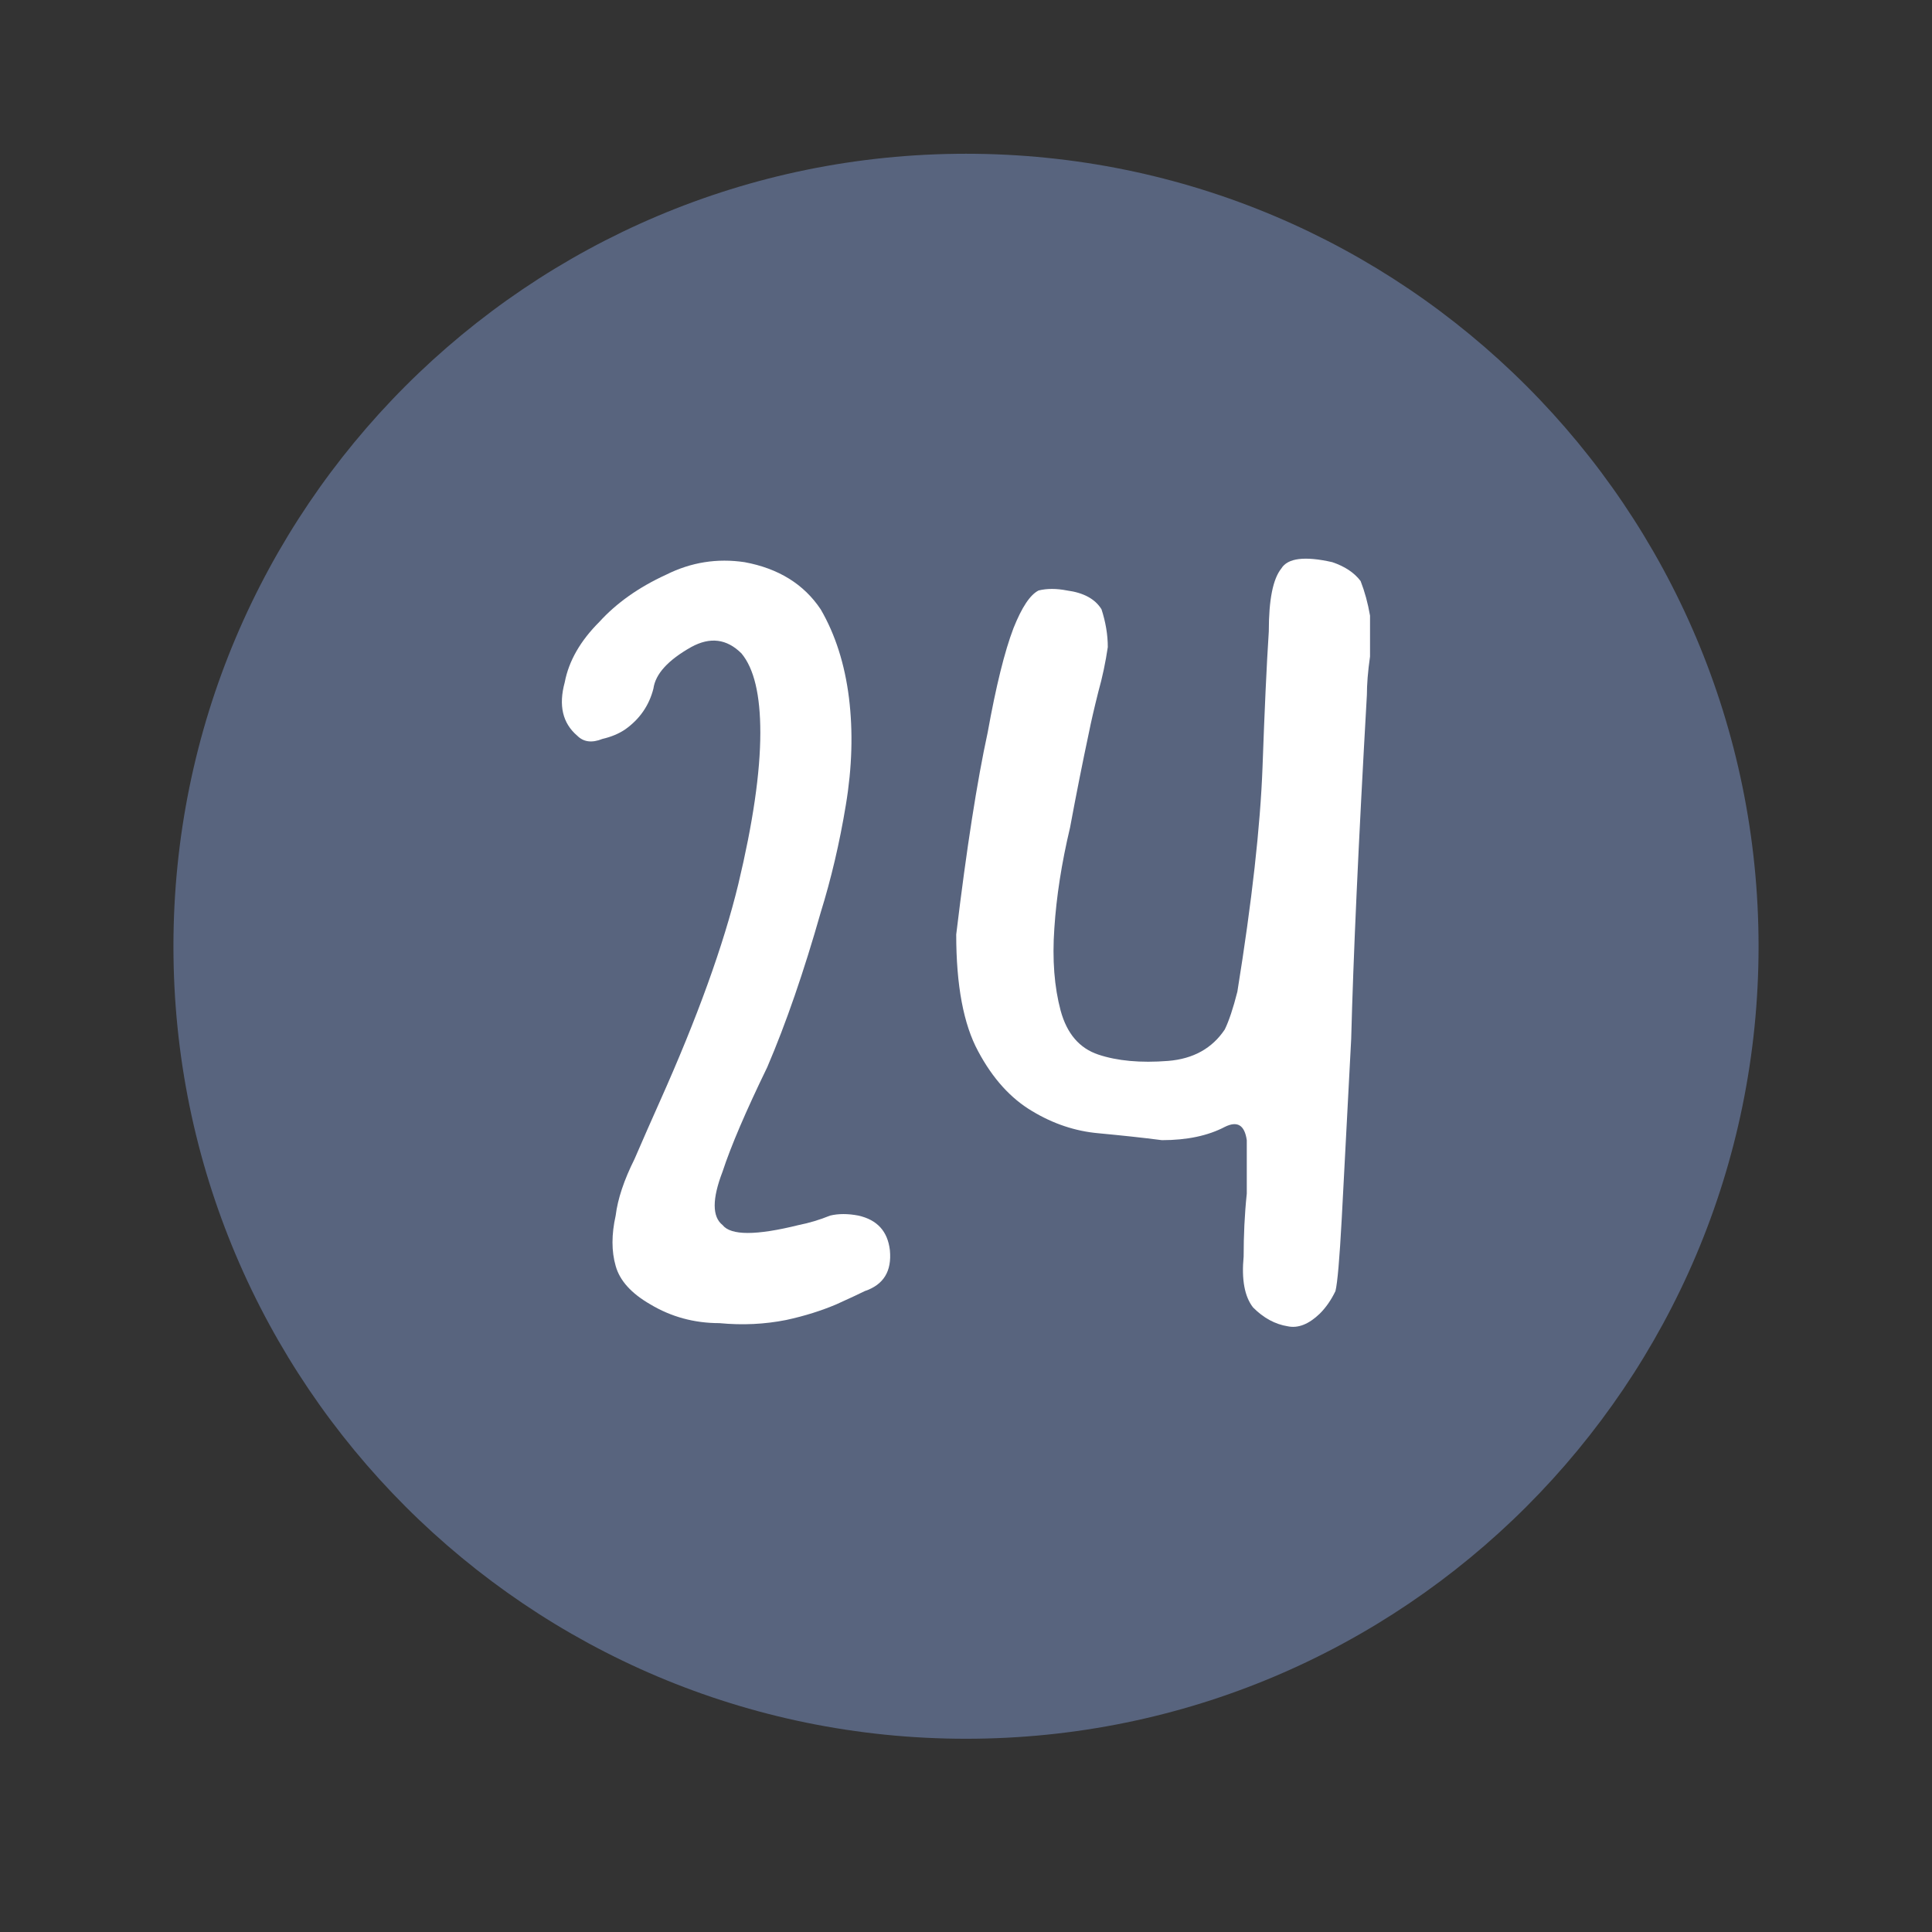 <svg xmlns="http://www.w3.org/2000/svg" xmlns:xlink="http://www.w3.org/1999/xlink" width="64" zoomAndPan="magnify" viewBox="0 0 48 48" height="64" preserveAspectRatio="xMidYMid meet" version="1.0"><rect x="0" y="0" width="48" height="48" fill="#333333" stroke="none"/><defs><g/><clipPath id="eddf86e333"><path d="M 4.309 3.82 L 43.691 3.82 L 43.691 43.199 L 4.309 43.199 Z M 4.309 3.82 " clip-rule="nonzero"/></clipPath><clipPath id="9a814d8a8d"><path d="M 24 3.82 C 13.125 3.82 4.309 12.637 4.309 23.512 C 4.309 34.383 13.125 43.199 24 43.199 C 34.875 43.199 43.691 34.383 43.691 23.512 C 43.691 12.637 34.875 3.82 24 3.82 Z M 24 3.82 " clip-rule="nonzero"/></clipPath></defs><g clip-path="url(#eddf86e333)"><g clip-path="url(#9a814d8a8d)"><path fill="#58647e" d="M 4.309 3.82 L 43.691 3.82 L 43.691 43.199 L 4.309 43.199 Z M 4.309 3.82 " fill-opacity="1" fill-rule="nonzero"/></g></g><g fill="#ffffff" fill-opacity="1"><g transform="translate(13.093, 45.889)"><g><path d="M 7.297 -23.219 C 6.879 -21.75 6.438 -20.469 5.969 -19.375 C 5.438 -18.281 5.066 -17.414 4.859 -16.781 C 4.598 -16.102 4.598 -15.66 4.859 -15.453 C 5.066 -15.191 5.695 -15.191 6.75 -15.453 C 7.008 -15.504 7.27 -15.582 7.531 -15.688 C 7.738 -15.738 7.973 -15.738 8.234 -15.688 C 8.703 -15.582 8.961 -15.297 9.016 -14.828 C 9.066 -14.305 8.859 -13.969 8.391 -13.812 C 8.285 -13.758 8.051 -13.648 7.688 -13.484 C 7.32 -13.328 6.906 -13.195 6.438 -13.094 C 5.906 -12.988 5.352 -12.961 4.781 -13.016 C 4.156 -13.016 3.582 -13.172 3.062 -13.484 C 2.594 -13.754 2.305 -14.07 2.203 -14.438 C 2.098 -14.801 2.098 -15.219 2.203 -15.688 C 2.254 -16.102 2.41 -16.57 2.672 -17.094 C 2.879 -17.57 3.086 -18.047 3.297 -18.516 C 4.234 -20.609 4.883 -22.41 5.25 -23.922 C 5.613 -25.441 5.797 -26.695 5.797 -27.688 C 5.797 -28.625 5.641 -29.281 5.328 -29.656 C 4.961 -30.02 4.547 -30.07 4.078 -29.812 C 3.504 -29.488 3.191 -29.145 3.141 -28.781 C 3.035 -28.363 2.801 -28.023 2.438 -27.766 C 2.281 -27.66 2.094 -27.582 1.875 -27.531 C 1.613 -27.426 1.406 -27.453 1.25 -27.609 C 0.883 -27.922 0.781 -28.363 0.938 -28.938 C 1.039 -29.469 1.328 -29.969 1.797 -30.438 C 2.223 -30.906 2.773 -31.297 3.453 -31.609 C 4.078 -31.922 4.727 -32.023 5.406 -31.922 C 6.25 -31.766 6.879 -31.375 7.297 -30.75 C 7.66 -30.125 7.895 -29.391 8 -28.547 C 8.102 -27.711 8.078 -26.828 7.922 -25.891 C 7.766 -24.941 7.555 -24.051 7.297 -23.219 Z M 7.297 -23.219 "/></g></g></g><g fill="#ffffff" fill-opacity="1"><g transform="translate(22.976, 45.889)"><g><path d="M 0.781 -22.672 C 1.039 -24.816 1.301 -26.488 1.562 -27.688 C 1.77 -28.844 1.984 -29.707 2.203 -30.281 C 2.41 -30.801 2.617 -31.113 2.828 -31.219 C 3.035 -31.27 3.27 -31.27 3.531 -31.219 C 3.945 -31.164 4.234 -31.008 4.391 -30.75 C 4.492 -30.438 4.547 -30.125 4.547 -29.812 C 4.492 -29.438 4.414 -29.066 4.312 -28.703 C 4.207 -28.285 4.129 -27.945 4.078 -27.688 C 3.922 -26.957 3.766 -26.172 3.609 -25.328 C 3.398 -24.441 3.27 -23.609 3.219 -22.828 C 3.164 -22.047 3.219 -21.363 3.375 -20.781 C 3.531 -20.207 3.844 -19.844 4.312 -19.688 C 4.781 -19.531 5.359 -19.477 6.047 -19.531 C 6.672 -19.582 7.141 -19.844 7.453 -20.312 C 7.555 -20.52 7.66 -20.832 7.766 -21.25 C 8.129 -23.5 8.336 -25.359 8.391 -26.828 C 8.441 -28.234 8.492 -29.359 8.547 -30.203 C 8.547 -30.984 8.648 -31.504 8.859 -31.766 C 9.016 -32.023 9.438 -32.078 10.125 -31.922 C 10.438 -31.816 10.672 -31.66 10.828 -31.453 C 10.93 -31.191 11.008 -30.906 11.062 -30.594 C 11.062 -30.227 11.062 -29.891 11.062 -29.578 C 11.008 -29.203 10.984 -28.883 10.984 -28.625 C 10.773 -24.914 10.645 -22.066 10.594 -20.078 C 10.488 -18.035 10.41 -16.547 10.359 -15.609 C 10.305 -14.617 10.254 -14.02 10.203 -13.812 C 10.098 -13.594 9.969 -13.406 9.812 -13.25 C 9.539 -12.988 9.273 -12.883 9.016 -12.938 C 8.703 -12.988 8.414 -13.145 8.156 -13.406 C 7.945 -13.676 7.867 -14.098 7.922 -14.672 C 7.922 -15.191 7.945 -15.711 8 -16.234 C 8 -16.754 8 -17.195 8 -17.562 C 7.945 -17.938 7.766 -18.047 7.453 -17.891 C 7.035 -17.672 6.516 -17.562 5.891 -17.562 C 5.41 -17.625 4.883 -17.68 4.312 -17.734 C 3.738 -17.785 3.191 -17.969 2.672 -18.281 C 2.141 -18.594 1.691 -19.086 1.328 -19.766 C 0.961 -20.441 0.781 -21.41 0.781 -22.672 Z M 0.781 -22.672 "/></g></g></g></svg>
